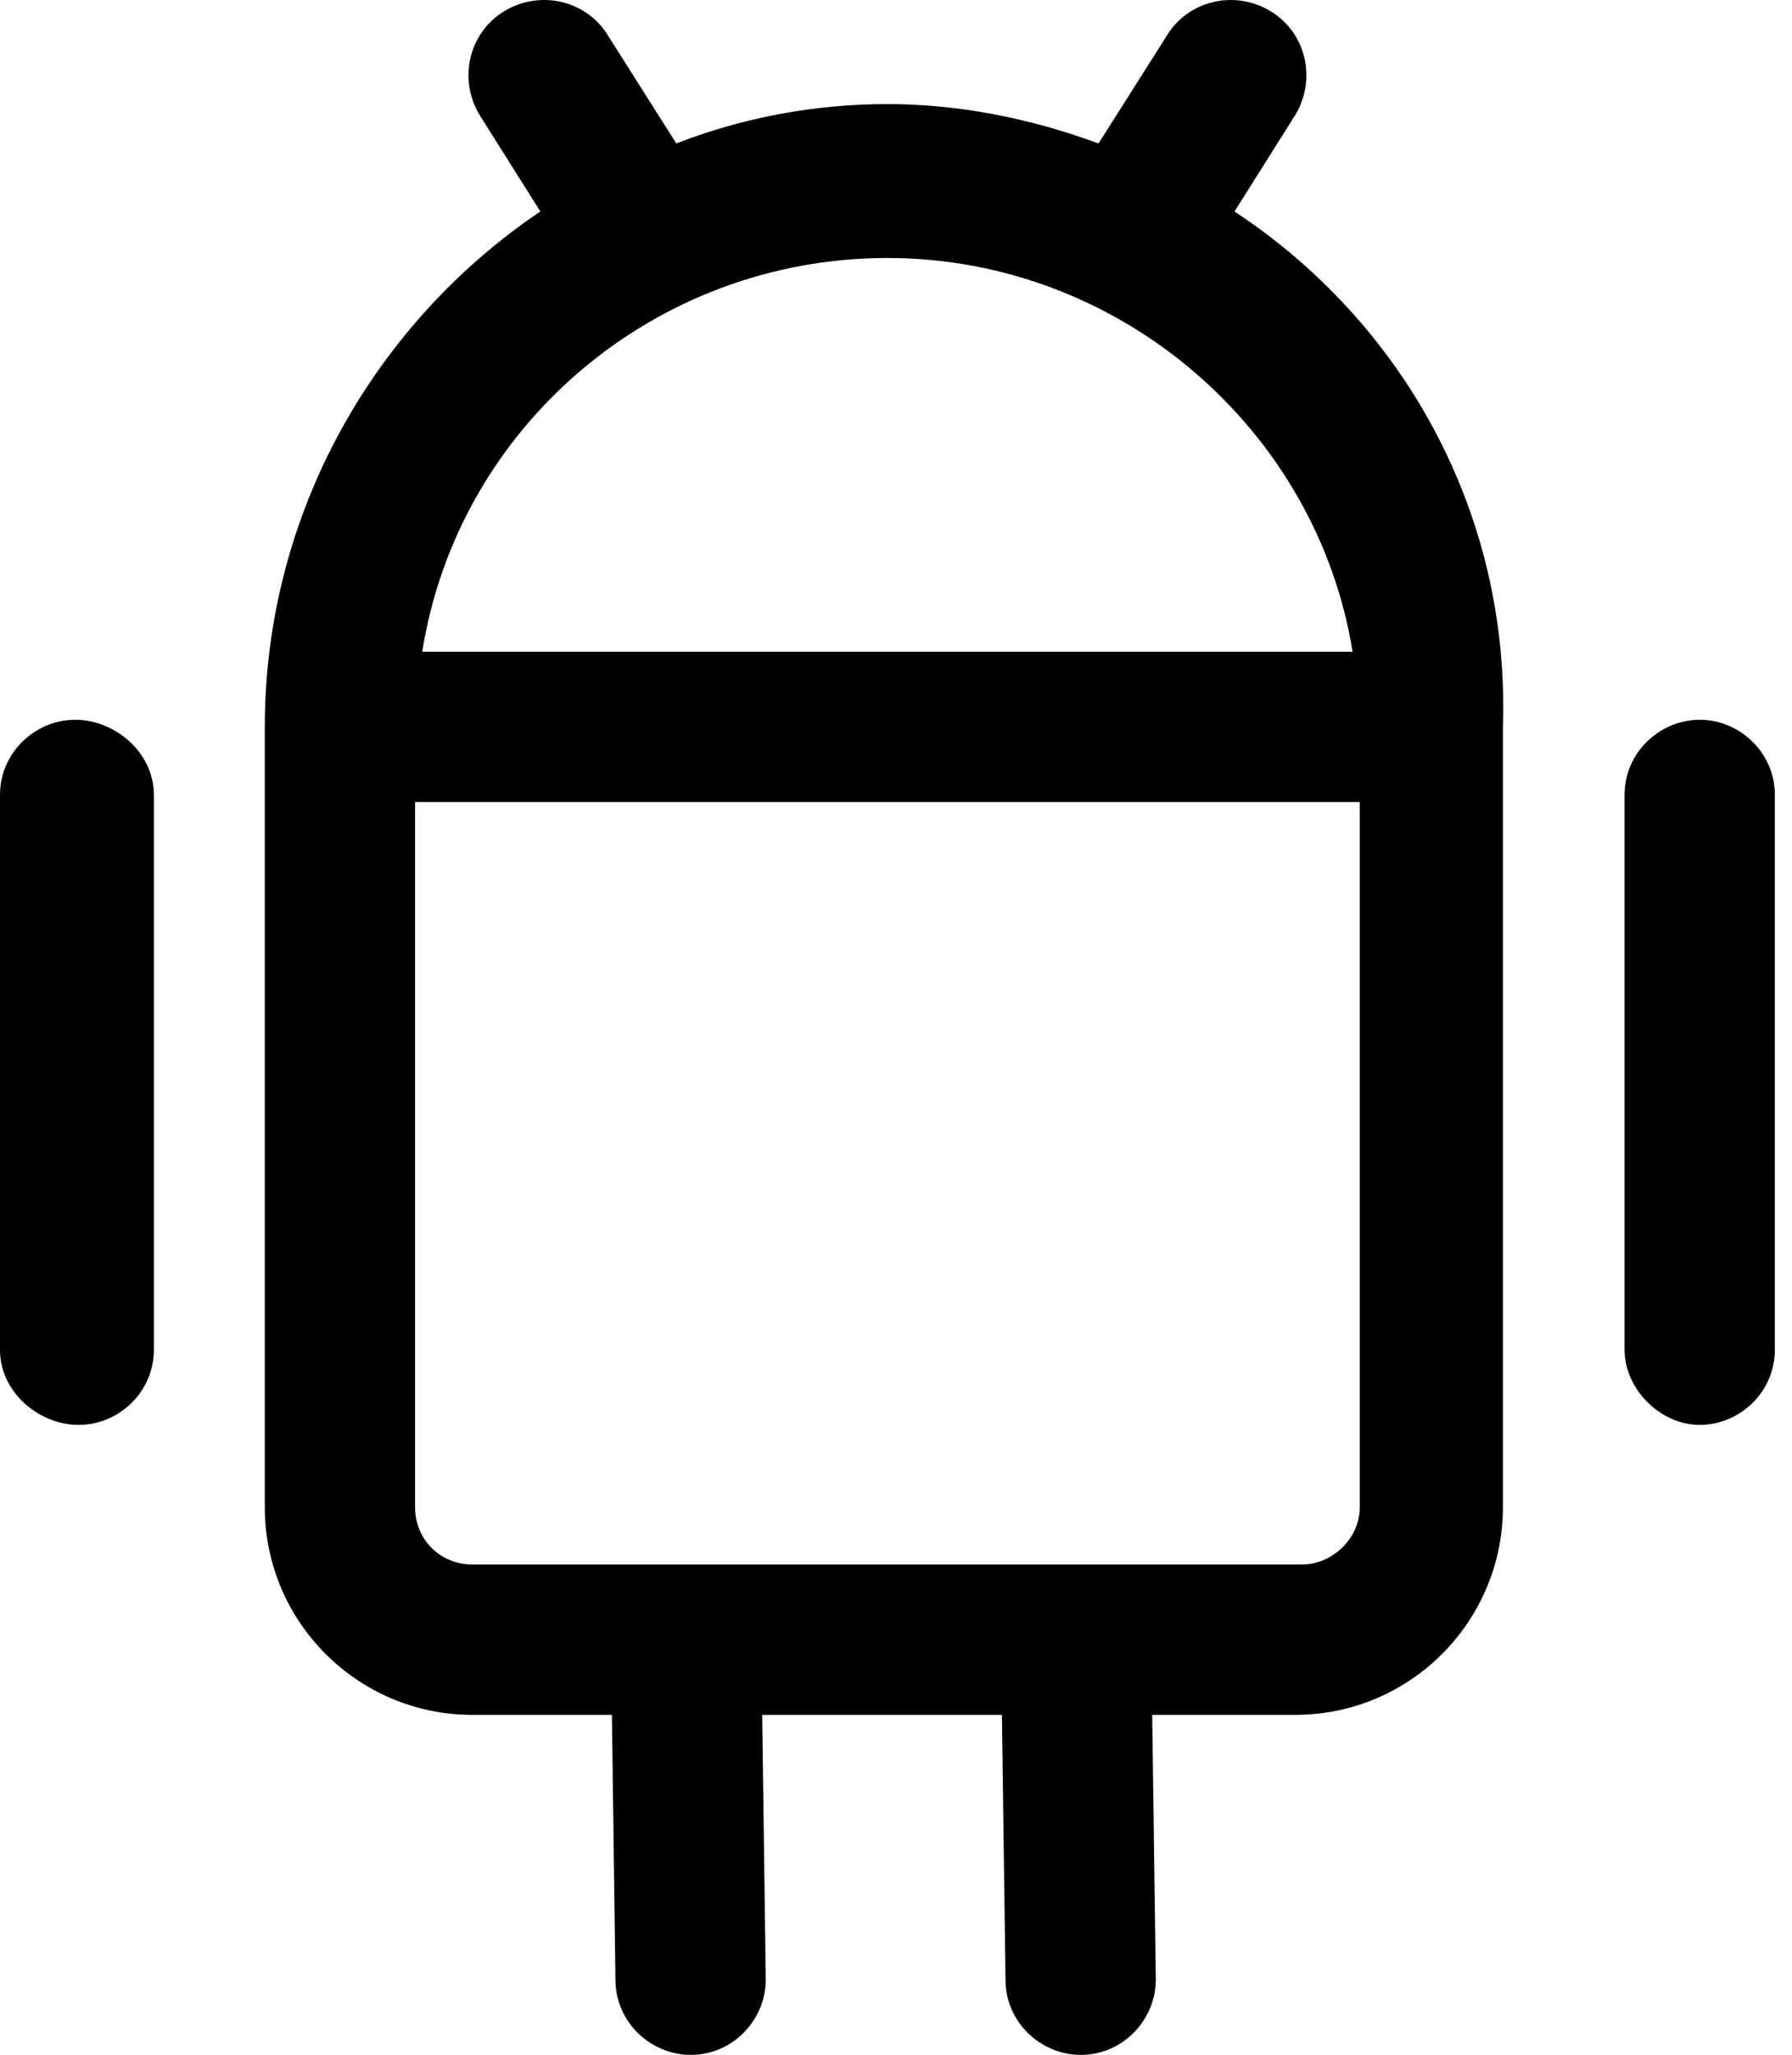 <svg width="82" height="94" viewBox="0 0 82 94" fill="none" xmlns="http://www.w3.org/2000/svg">
<path d="M56.49 9.674L59.274 5.253C60.257 3.615 59.765 1.487 58.128 0.504C56.49 -0.478 54.362 0.013 53.38 1.65L50.268 6.562C47.157 5.416 43.883 4.761 40.608 4.761C37.169 4.761 33.894 5.416 30.947 6.562L27.836 1.65C26.854 0.013 24.725 -0.478 23.087 0.504C21.45 1.487 20.959 3.615 21.941 5.253L24.725 9.674C17.193 14.749 12.117 23.428 12.117 33.252V68.948C12.117 74.187 16.374 78.445 21.614 78.445H28L28.163 90.561C28.163 92.526 29.801 94 31.602 94C33.567 94 35.041 92.363 35.041 90.561L34.877 78.445H45.847L46.011 90.561C46.011 92.526 47.648 94 49.45 94C51.415 94 52.888 92.363 52.888 90.561L52.724 78.445H59.274C64.514 78.445 68.771 74.187 68.771 68.948V33.252C69.099 23.428 64.186 14.749 56.49 9.674ZM40.608 11.802C51.251 11.802 60.257 19.662 61.894 29.814H19.321C20.959 19.498 29.965 11.802 40.608 11.802ZM59.602 71.567H21.614C20.14 71.567 18.994 70.421 18.994 68.948V36.691H62.221V68.948C62.221 70.421 60.911 71.567 59.602 71.567ZM81.215 36.363V61.743C81.215 63.708 79.578 65.182 77.777 65.182C75.976 65.182 74.338 63.544 74.338 61.743V36.363C74.338 34.398 75.976 32.925 77.777 32.925C79.578 32.925 81.215 34.398 81.215 36.363ZM7.041 36.363V61.743C7.041 63.708 5.403 65.182 3.602 65.182C1.801 65.182 0 63.708 0 61.743V36.363C0 34.398 1.637 32.925 3.439 32.925C5.24 32.925 7.041 34.398 7.041 36.363Z" fill="black"/>
</svg>

